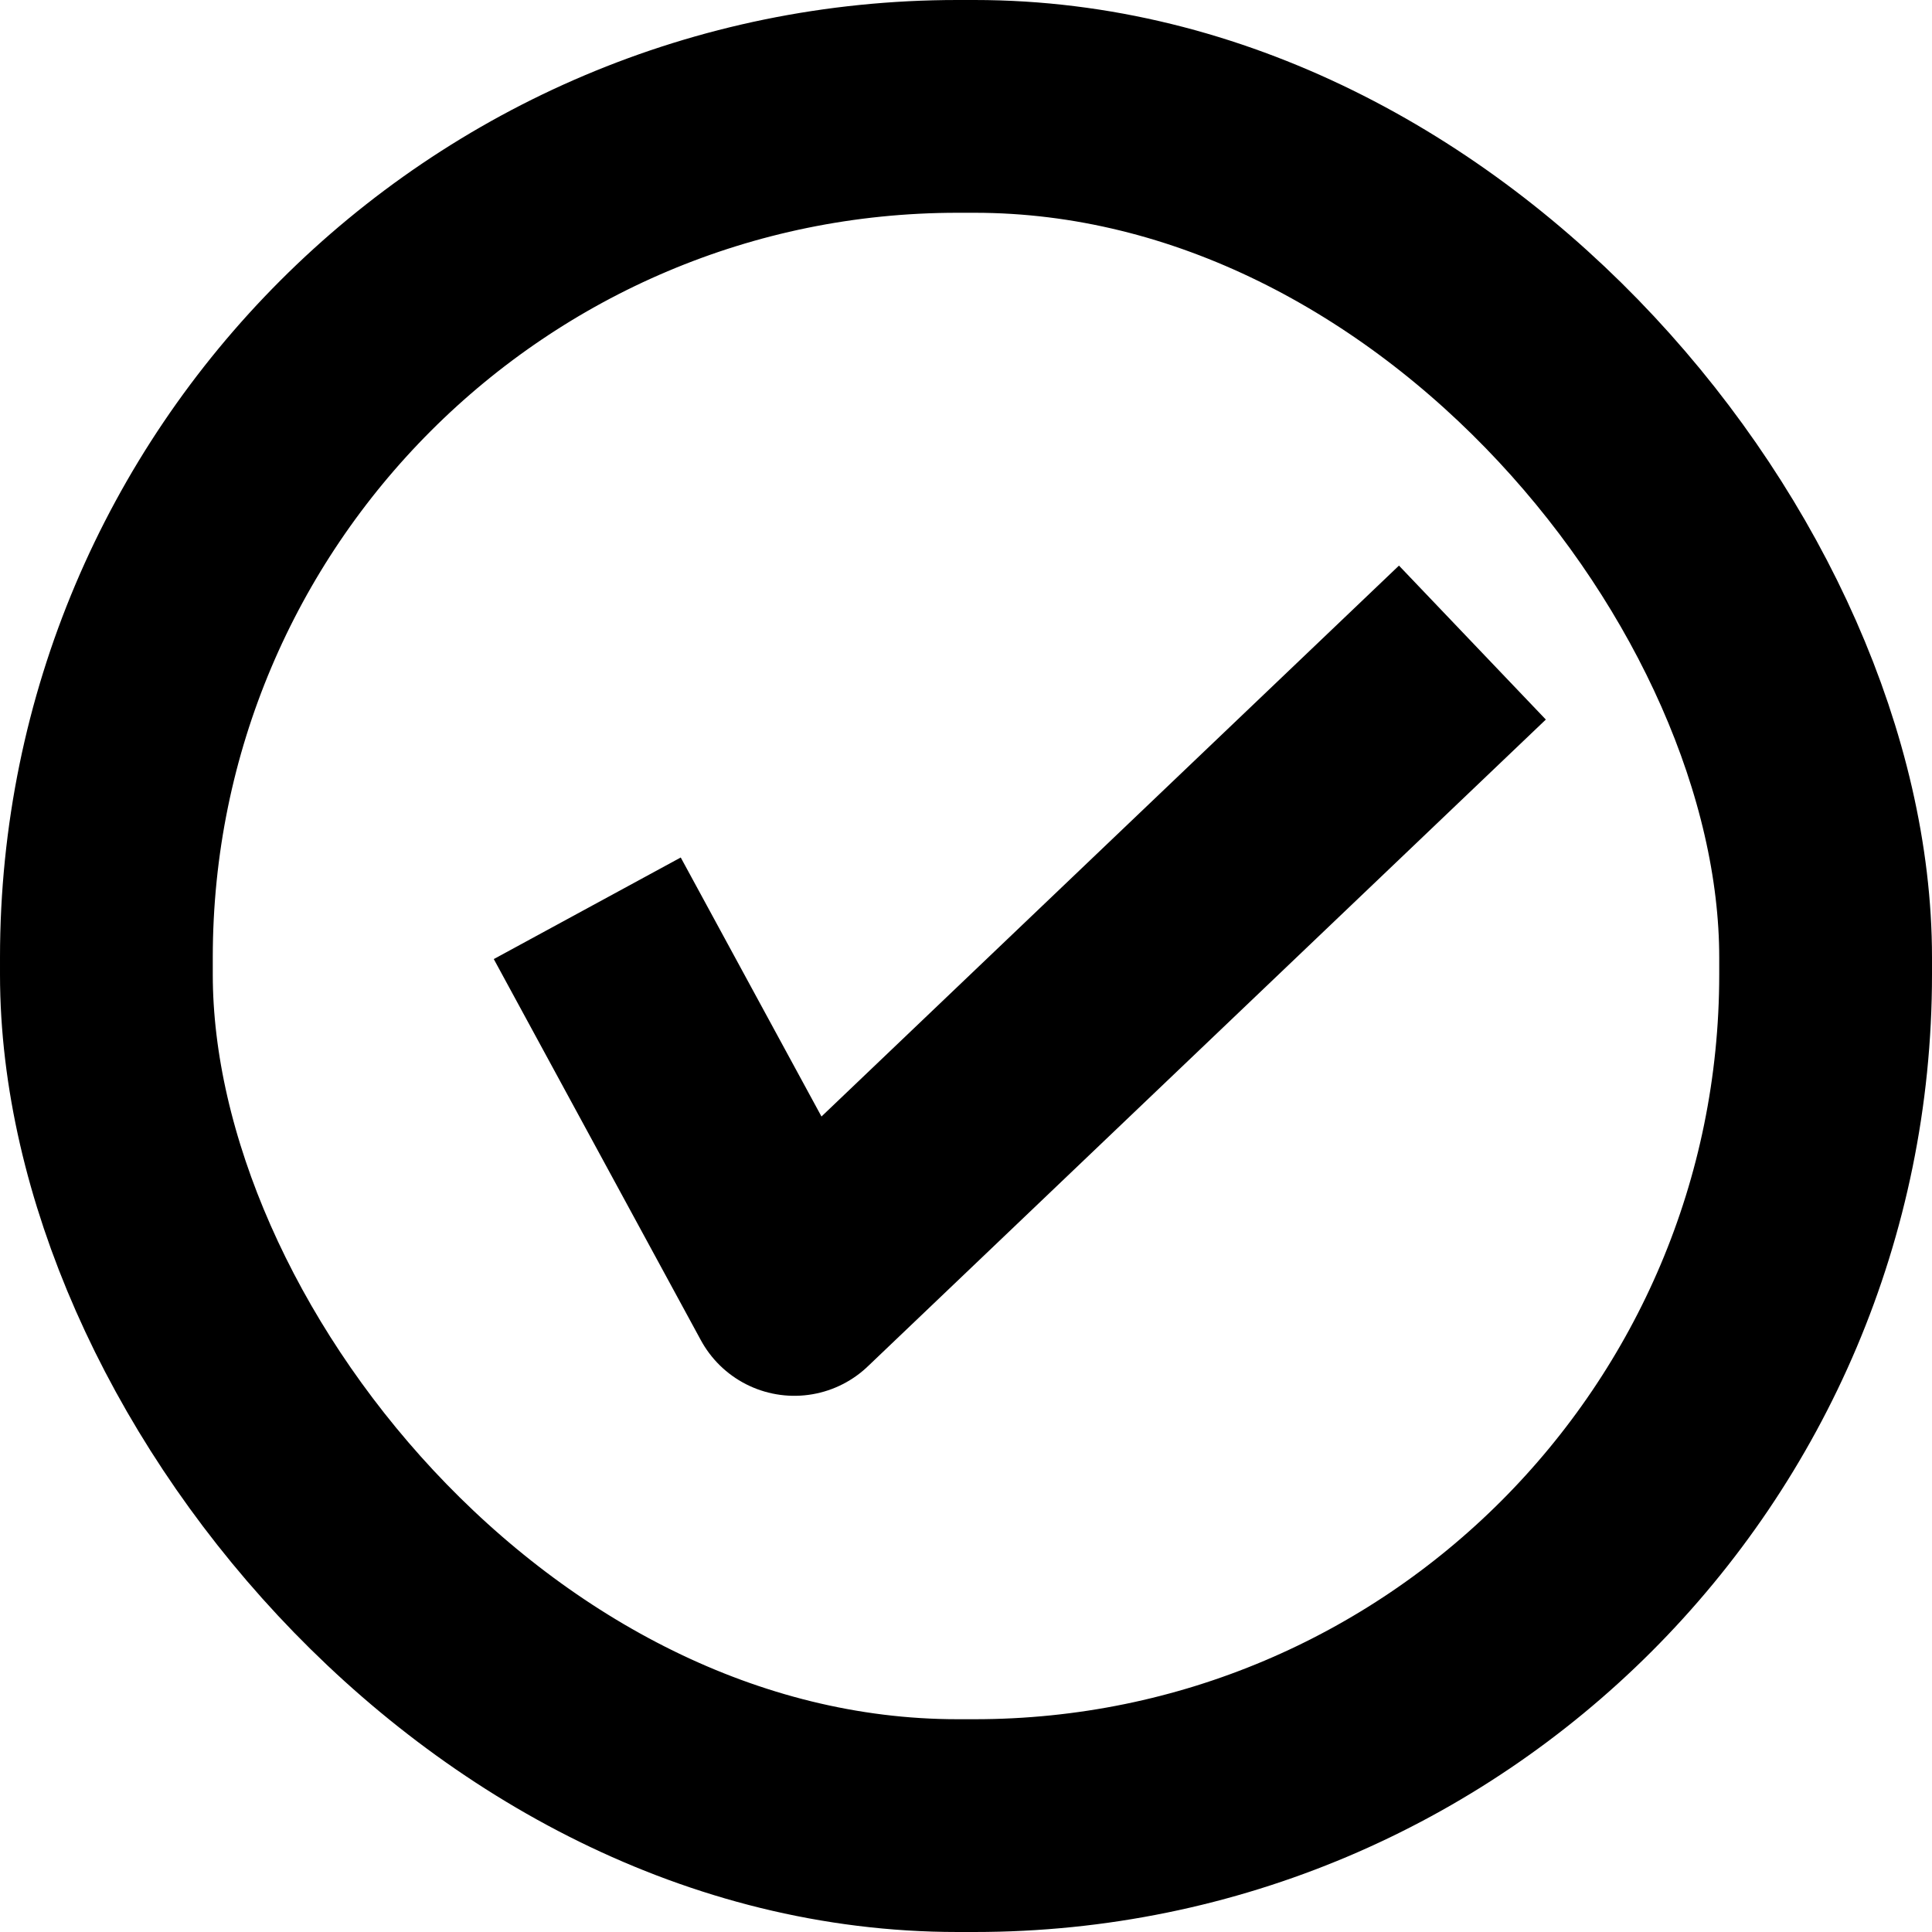 <svg width="454" height="454" viewBox="0 0 454 454" fill="none" xmlns="http://www.w3.org/2000/svg">
<rect x="25" y="25" width="404" height="404" rx="200" stroke="black" stroke-width="50"/>
<path d="M138 213.436L186.663 303L346 151" stroke="black" stroke-width="50" stroke-linejoin="round"/>
</svg>
